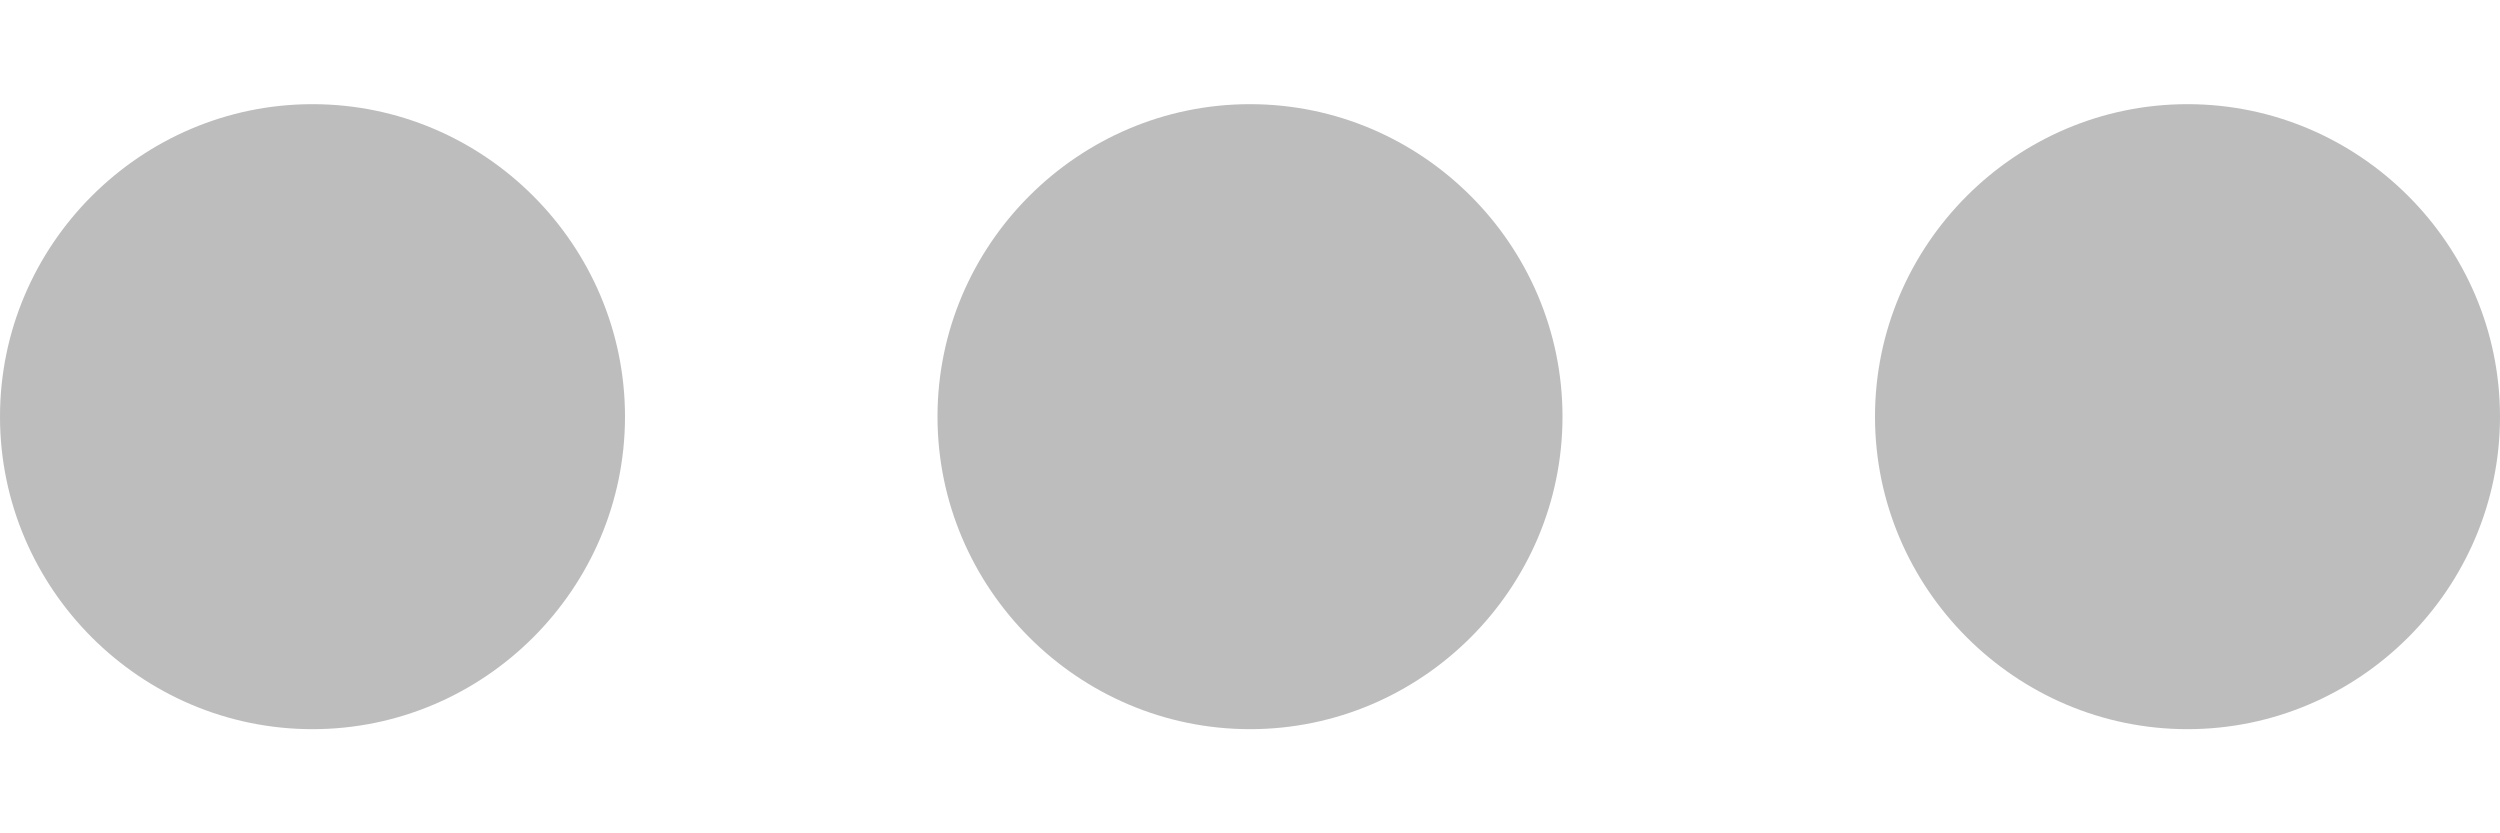<svg xmlns="http://www.w3.org/2000/svg" width="12" height="4" viewBox="0 0 12 4">
    <g fill="none" fill-rule="evenodd">
        <path d="M-3-7h18v18H-3z"/>
        <path fill="#BDBDBD" fill-rule="nonzero" d="M1.5.5C.675.5 0 1.175 0 2s.675 1.5 1.5 1.5S3 2.825 3 2 2.325.5 1.5.5zm9 0C9.675.5 9 1.175 9 2s.675 1.5 1.5 1.5S12 2.825 12 2 11.325.5 10.5.5zM6 .5c-.825 0-1.5.675-1.5 1.5S5.175 3.5 6 3.5 7.5 2.825 7.5 2 6.825.5 6 .5z"/>
    </g>
</svg>
